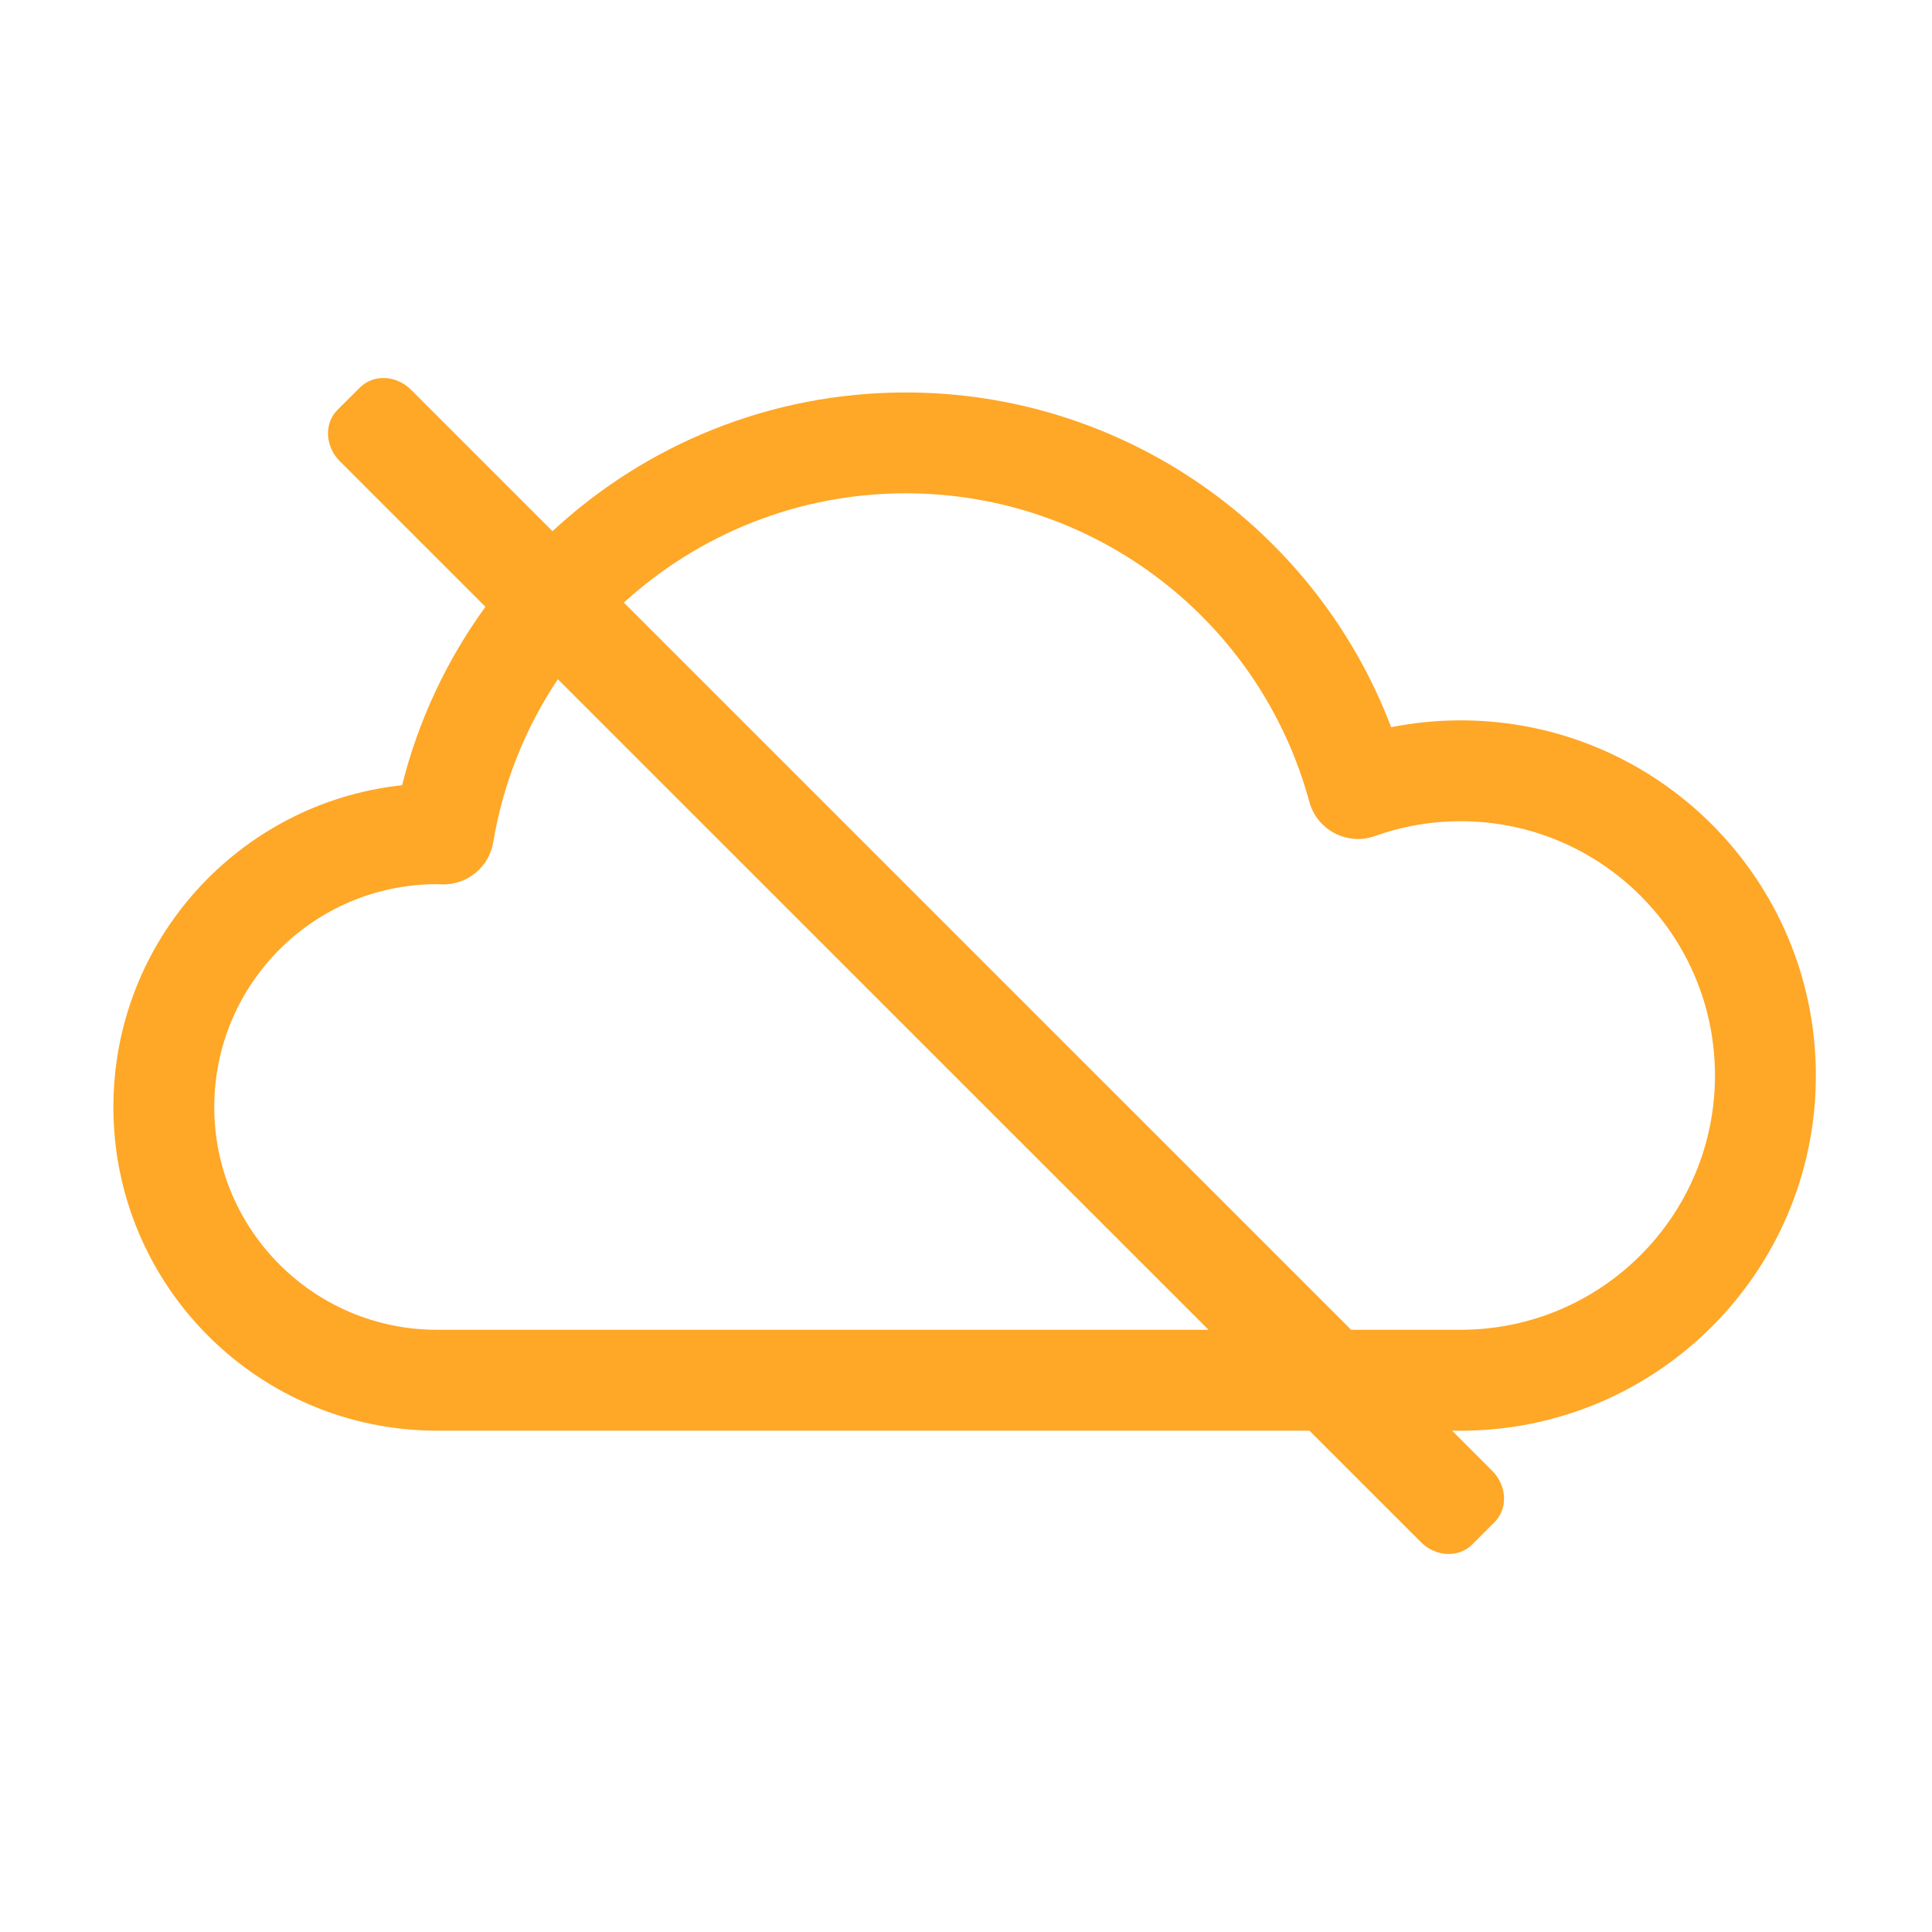 <?xml version="1.0" encoding="utf-8"?>
<!-- Generator: Adobe Illustrator 15.1.0, SVG Export Plug-In . SVG Version: 6.00 Build 0)  -->
<!DOCTYPE svg PUBLIC "-//W3C//DTD SVG 1.1//EN" "http://www.w3.org/Graphics/SVG/1.1/DTD/svg11.dtd">
<svg version="1.1" id="Ebene_1" xmlns="http://www.w3.org/2000/svg" xmlns:xlink="http://www.w3.org/1999/xlink" x="0px" y="0px"
	 width="230px" height="230px" viewBox="-13.5 -45 230 230" enable-background="new -13.5 -45 230 230" xml:space="preserve">
<title>Shape</title>
<desc>Created with Sketch.</desc>
<g id="Layout-Auswahl">
	<g id="_x30_1-Zentralen-Home-Copy" transform="translate(-219, -3720)">
		<g id="teaser-bild" transform="translate(130, 3690)">
			<path id="Shape" fill="#FFA726" d="M248.367,155.316l4.783,4.787c1.76,1.764,1.881,4.489,0.279,6.102l-2.668,2.668
				c-1.607,1.602-4.344,1.485-6.098-0.279l-13.281-13.277H127.528c-21.282,0-38.528-17.25-38.528-38.526
				c0-19.884,15.046-36.244,34.372-38.313c1.951-7.798,5.364-14.971,9.917-21.241l-17.341-17.34
				c-1.759-1.765-1.875-4.49-0.273-6.102l2.668-2.657c1.607-1.612,4.343-1.497,6.097,0.268l16.831,16.83
				c11.089-10.292,25.917-16.515,42.06-16.515c26.011,0,48.806,16.208,57.78,39.85c2.705-0.536,5.473-0.814,8.271-0.814
				c23.356,0,42.291,18.931,42.291,42.283c0,23.355-18.932,42.28-42.293,42.28h-1.014V155.316z M236.354,143.307h13.023
				c16.727,0,30.286-13.549,30.286-30.273c0-16.72-13.557-30.269-30.286-30.269c-3.51,0-6.944,0.604-10.18,1.759
				c-3.298,1.182-6.906-0.698-7.824-4.077c-5.843-21.515-25.444-36.72-48.047-36.72c-12.846,0-24.662,4.899-33.558,13.01
				l86.58,86.568L236.354,143.307z M219.373,143.307L141.912,65.86c-3.823,5.719-6.504,12.288-7.693,19.409
				c-0.491,2.94-3.067,5.075-6.047,5.015l-0.643-0.026c-14.652,0-26.521,11.873-26.521,26.529c0,14.646,11.874,26.52,26.521,26.52
				H219.373z"/>
		</g>
	</g>
</g>
</svg>
